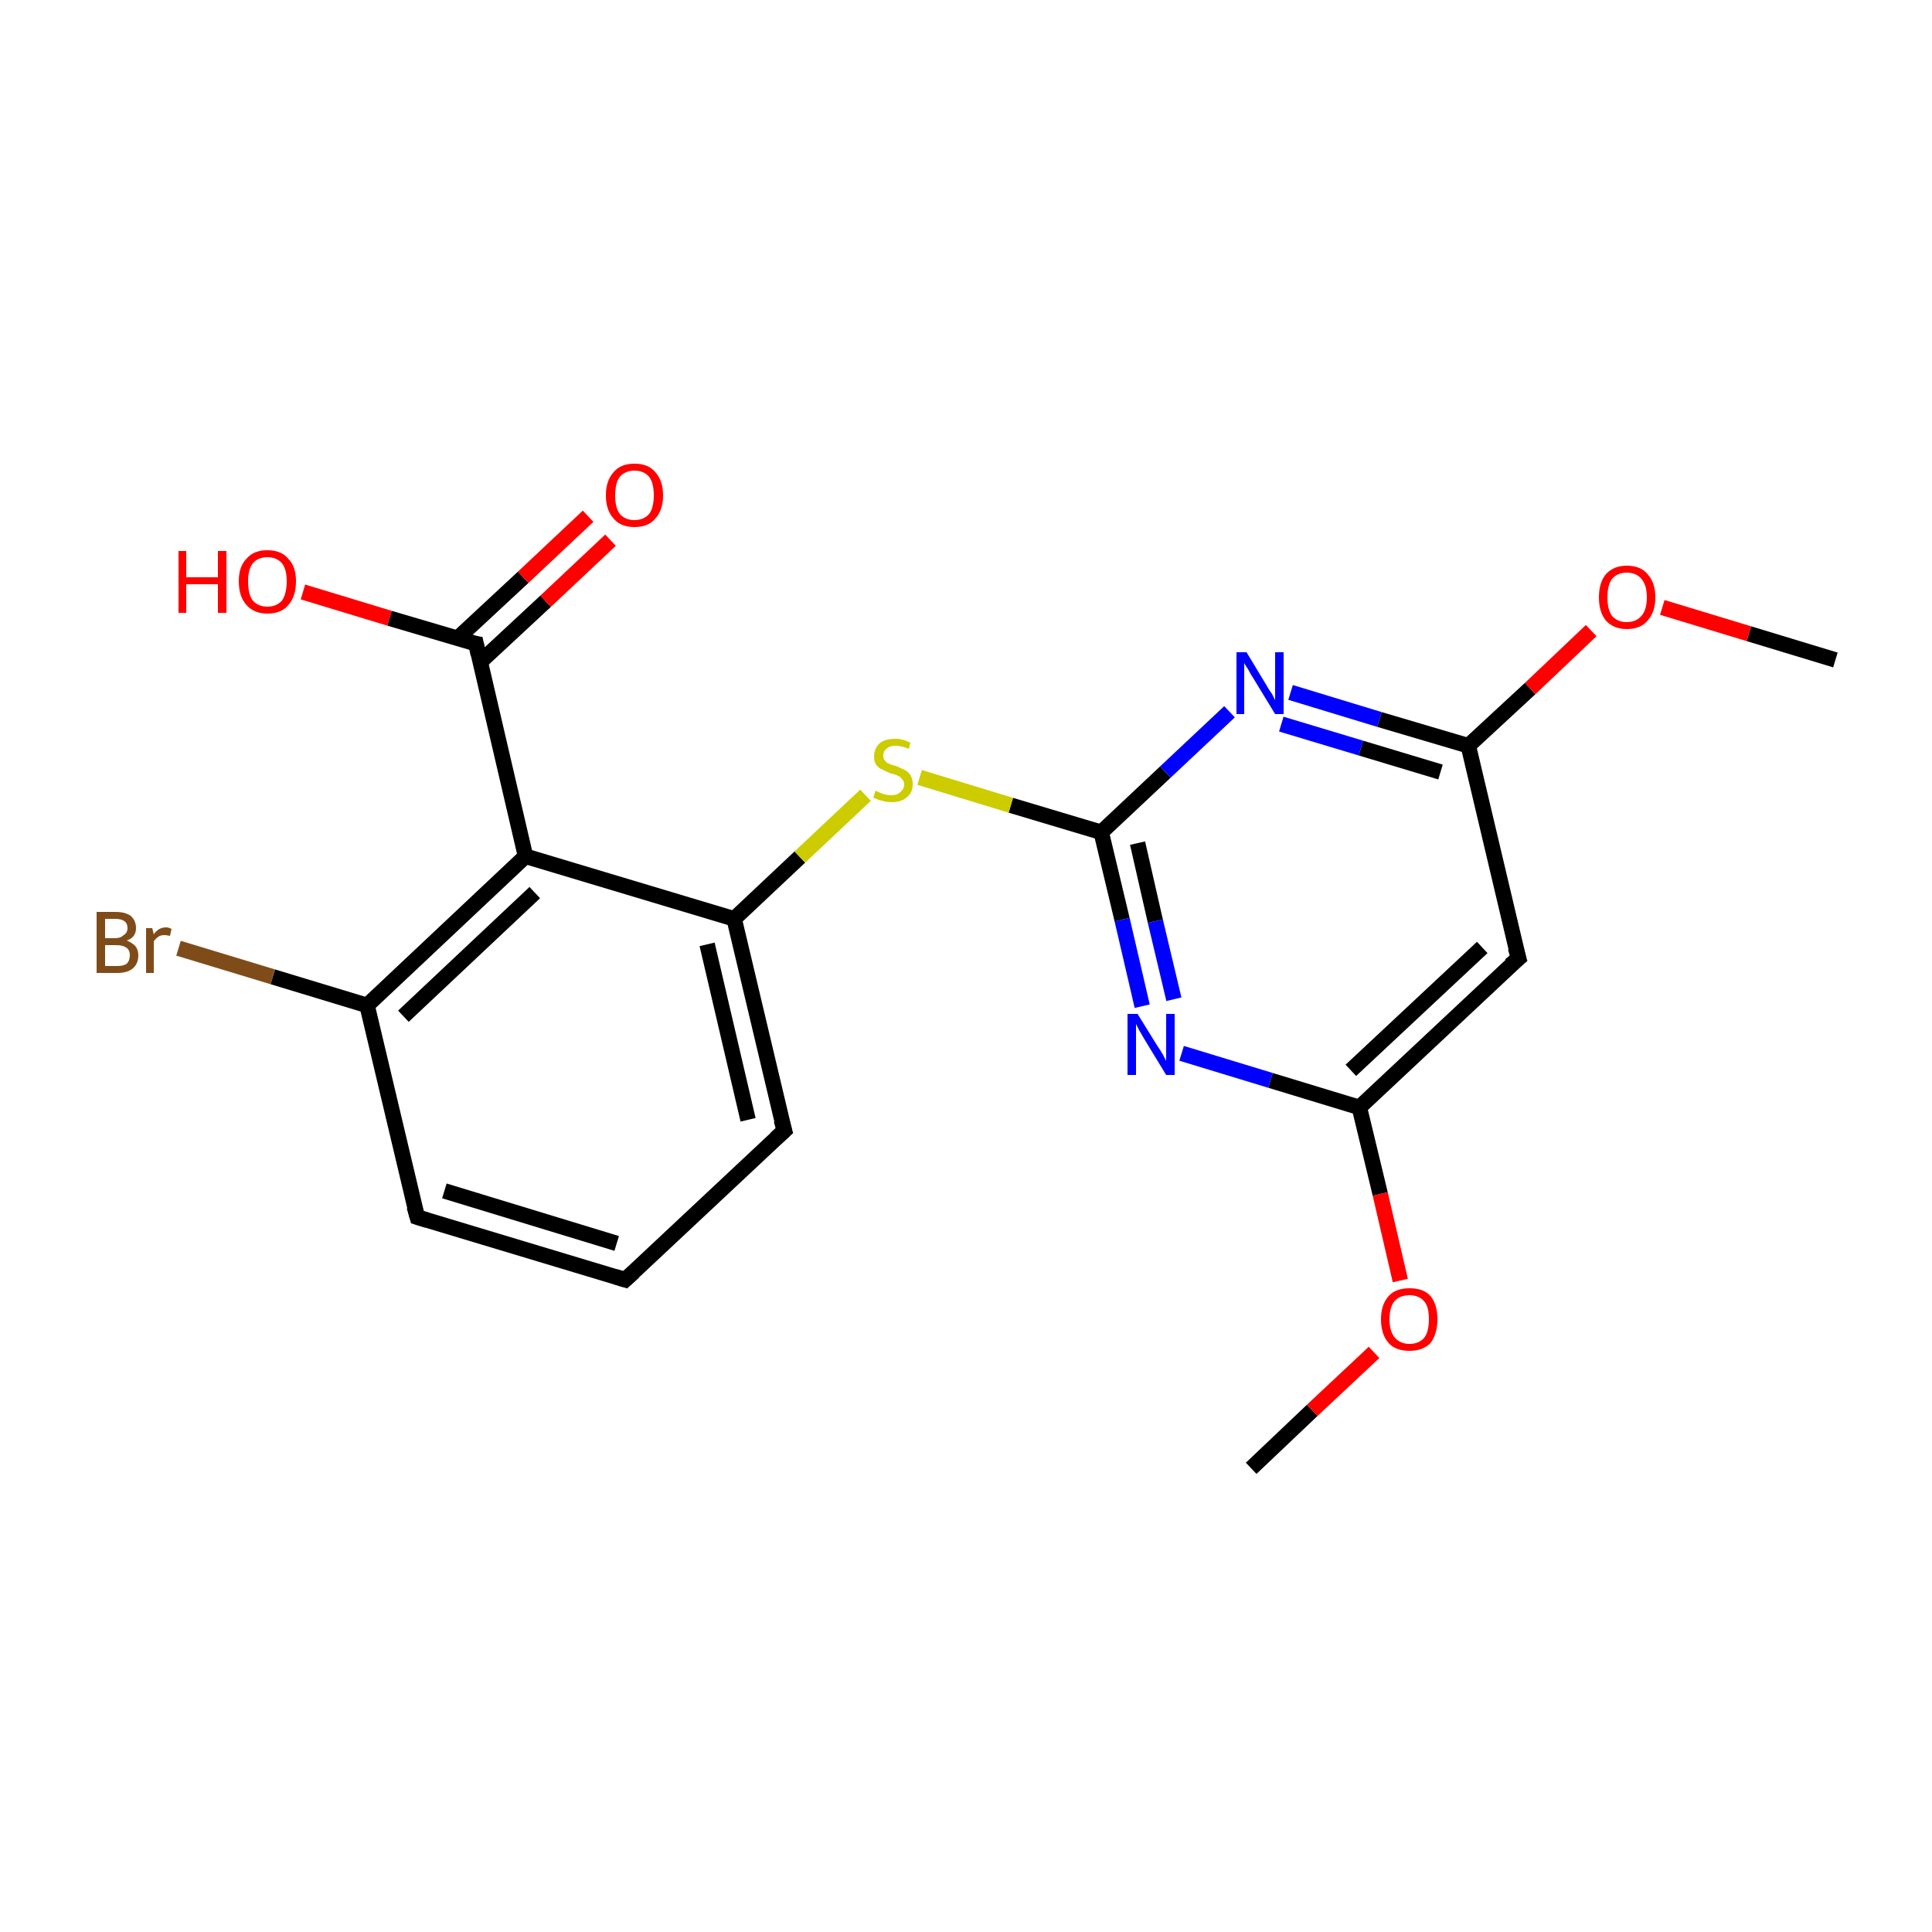 <?xml version='1.0' encoding='iso-8859-1'?>
<svg version='1.1' baseProfile='full'
              xmlns='http://www.w3.org/2000/svg'
                      xmlns:rdkit='http://www.rdkit.org/xml'
                      xmlns:xlink='http://www.w3.org/1999/xlink'
                  xml:space='preserve'
width='250px' height='250px' viewBox='0 0 250 250'>
<!-- END OF HEADER -->
<rect style='opacity:1.0;fill:#FFFFFF;stroke:none' width='250.0' height='250.0' x='0.0' y='0.0'> </rect>
<path class='bond-0 atom-0 atom-18' d='M 161.9,190.0 L 169.8,182.5' style='fill:none;fill-rule:evenodd;stroke:#000000;stroke-width:2.0px;stroke-linecap:butt;stroke-linejoin:miter;stroke-opacity:1' />
<path class='bond-0 atom-0 atom-18' d='M 169.8,182.5 L 177.8,175.0' style='fill:none;fill-rule:evenodd;stroke:#FF0000;stroke-width:2.0px;stroke-linecap:butt;stroke-linejoin:miter;stroke-opacity:1' />
<path class='bond-1 atom-1 atom-19' d='M 237.5,85.4 L 226.3,82.0' style='fill:none;fill-rule:evenodd;stroke:#000000;stroke-width:2.0px;stroke-linecap:butt;stroke-linejoin:miter;stroke-opacity:1' />
<path class='bond-1 atom-1 atom-19' d='M 226.3,82.0 L 215.1,78.6' style='fill:none;fill-rule:evenodd;stroke:#FF0000;stroke-width:2.0px;stroke-linecap:butt;stroke-linejoin:miter;stroke-opacity:1' />
<path class='bond-2 atom-2 atom-3' d='M 80.9,165.6 L 54.0,157.5' style='fill:none;fill-rule:evenodd;stroke:#000000;stroke-width:2.0px;stroke-linecap:butt;stroke-linejoin:miter;stroke-opacity:1' />
<path class='bond-2 atom-2 atom-3' d='M 79.8,160.9 L 57.5,154.1' style='fill:none;fill-rule:evenodd;stroke:#000000;stroke-width:2.0px;stroke-linecap:butt;stroke-linejoin:miter;stroke-opacity:1' />
<path class='bond-3 atom-2 atom-4' d='M 80.9,165.6 L 101.5,146.3' style='fill:none;fill-rule:evenodd;stroke:#000000;stroke-width:2.0px;stroke-linecap:butt;stroke-linejoin:miter;stroke-opacity:1' />
<path class='bond-4 atom-3 atom-6' d='M 54.0,157.5 L 47.5,130.1' style='fill:none;fill-rule:evenodd;stroke:#000000;stroke-width:2.0px;stroke-linecap:butt;stroke-linejoin:miter;stroke-opacity:1' />
<path class='bond-5 atom-4 atom-7' d='M 101.5,146.3 L 95.0,118.9' style='fill:none;fill-rule:evenodd;stroke:#000000;stroke-width:2.0px;stroke-linecap:butt;stroke-linejoin:miter;stroke-opacity:1' />
<path class='bond-5 atom-4 atom-7' d='M 96.8,144.9 L 91.5,122.2' style='fill:none;fill-rule:evenodd;stroke:#000000;stroke-width:2.0px;stroke-linecap:butt;stroke-linejoin:miter;stroke-opacity:1' />
<path class='bond-6 atom-5 atom-8' d='M 196.5,124.0 L 175.9,143.3' style='fill:none;fill-rule:evenodd;stroke:#000000;stroke-width:2.0px;stroke-linecap:butt;stroke-linejoin:miter;stroke-opacity:1' />
<path class='bond-6 atom-5 atom-8' d='M 191.8,122.6 L 174.8,138.5' style='fill:none;fill-rule:evenodd;stroke:#000000;stroke-width:2.0px;stroke-linecap:butt;stroke-linejoin:miter;stroke-opacity:1' />
<path class='bond-7 atom-5 atom-9' d='M 196.5,124.0 L 190.0,96.5' style='fill:none;fill-rule:evenodd;stroke:#000000;stroke-width:2.0px;stroke-linecap:butt;stroke-linejoin:miter;stroke-opacity:1' />
<path class='bond-8 atom-6 atom-10' d='M 47.5,130.1 L 68.0,110.8' style='fill:none;fill-rule:evenodd;stroke:#000000;stroke-width:2.0px;stroke-linecap:butt;stroke-linejoin:miter;stroke-opacity:1' />
<path class='bond-8 atom-6 atom-10' d='M 52.2,131.5 L 69.2,115.5' style='fill:none;fill-rule:evenodd;stroke:#000000;stroke-width:2.0px;stroke-linecap:butt;stroke-linejoin:miter;stroke-opacity:1' />
<path class='bond-9 atom-6 atom-13' d='M 47.5,130.1 L 35.3,126.4' style='fill:none;fill-rule:evenodd;stroke:#000000;stroke-width:2.0px;stroke-linecap:butt;stroke-linejoin:miter;stroke-opacity:1' />
<path class='bond-9 atom-6 atom-13' d='M 35.3,126.4 L 23.1,122.7' style='fill:none;fill-rule:evenodd;stroke:#7F4C19;stroke-width:2.0px;stroke-linecap:butt;stroke-linejoin:miter;stroke-opacity:1' />
<path class='bond-10 atom-7 atom-10' d='M 95.0,118.9 L 68.0,110.8' style='fill:none;fill-rule:evenodd;stroke:#000000;stroke-width:2.0px;stroke-linecap:butt;stroke-linejoin:miter;stroke-opacity:1' />
<path class='bond-11 atom-7 atom-20' d='M 95.0,118.9 L 103.5,110.9' style='fill:none;fill-rule:evenodd;stroke:#000000;stroke-width:2.0px;stroke-linecap:butt;stroke-linejoin:miter;stroke-opacity:1' />
<path class='bond-11 atom-7 atom-20' d='M 103.5,110.9 L 112.0,102.9' style='fill:none;fill-rule:evenodd;stroke:#CCCC00;stroke-width:2.0px;stroke-linecap:butt;stroke-linejoin:miter;stroke-opacity:1' />
<path class='bond-12 atom-8 atom-14' d='M 175.9,143.3 L 164.4,139.8' style='fill:none;fill-rule:evenodd;stroke:#000000;stroke-width:2.0px;stroke-linecap:butt;stroke-linejoin:miter;stroke-opacity:1' />
<path class='bond-12 atom-8 atom-14' d='M 164.4,139.8 L 152.9,136.3' style='fill:none;fill-rule:evenodd;stroke:#0000FF;stroke-width:2.0px;stroke-linecap:butt;stroke-linejoin:miter;stroke-opacity:1' />
<path class='bond-13 atom-8 atom-18' d='M 175.9,143.3 L 178.6,154.5' style='fill:none;fill-rule:evenodd;stroke:#000000;stroke-width:2.0px;stroke-linecap:butt;stroke-linejoin:miter;stroke-opacity:1' />
<path class='bond-13 atom-8 atom-18' d='M 178.6,154.5 L 181.2,165.7' style='fill:none;fill-rule:evenodd;stroke:#FF0000;stroke-width:2.0px;stroke-linecap:butt;stroke-linejoin:miter;stroke-opacity:1' />
<path class='bond-14 atom-9 atom-15' d='M 190.0,96.5 L 178.5,93.1' style='fill:none;fill-rule:evenodd;stroke:#000000;stroke-width:2.0px;stroke-linecap:butt;stroke-linejoin:miter;stroke-opacity:1' />
<path class='bond-14 atom-9 atom-15' d='M 178.5,93.1 L 167.0,89.6' style='fill:none;fill-rule:evenodd;stroke:#0000FF;stroke-width:2.0px;stroke-linecap:butt;stroke-linejoin:miter;stroke-opacity:1' />
<path class='bond-14 atom-9 atom-15' d='M 186.4,99.9 L 176.1,96.8' style='fill:none;fill-rule:evenodd;stroke:#000000;stroke-width:2.0px;stroke-linecap:butt;stroke-linejoin:miter;stroke-opacity:1' />
<path class='bond-14 atom-9 atom-15' d='M 176.1,96.8 L 165.8,93.7' style='fill:none;fill-rule:evenodd;stroke:#0000FF;stroke-width:2.0px;stroke-linecap:butt;stroke-linejoin:miter;stroke-opacity:1' />
<path class='bond-15 atom-9 atom-19' d='M 190.0,96.5 L 198.0,89.1' style='fill:none;fill-rule:evenodd;stroke:#000000;stroke-width:2.0px;stroke-linecap:butt;stroke-linejoin:miter;stroke-opacity:1' />
<path class='bond-15 atom-9 atom-19' d='M 198.0,89.1 L 205.9,81.6' style='fill:none;fill-rule:evenodd;stroke:#FF0000;stroke-width:2.0px;stroke-linecap:butt;stroke-linejoin:miter;stroke-opacity:1' />
<path class='bond-16 atom-10 atom-11' d='M 68.0,110.8 L 61.6,83.3' style='fill:none;fill-rule:evenodd;stroke:#000000;stroke-width:2.0px;stroke-linecap:butt;stroke-linejoin:miter;stroke-opacity:1' />
<path class='bond-17 atom-11 atom-16' d='M 62.1,85.7 L 70.6,77.8' style='fill:none;fill-rule:evenodd;stroke:#000000;stroke-width:2.0px;stroke-linecap:butt;stroke-linejoin:miter;stroke-opacity:1' />
<path class='bond-17 atom-11 atom-16' d='M 70.6,77.8 L 79.0,69.9' style='fill:none;fill-rule:evenodd;stroke:#FF0000;stroke-width:2.0px;stroke-linecap:butt;stroke-linejoin:miter;stroke-opacity:1' />
<path class='bond-17 atom-11 atom-16' d='M 59.2,82.6 L 67.7,74.7' style='fill:none;fill-rule:evenodd;stroke:#000000;stroke-width:2.0px;stroke-linecap:butt;stroke-linejoin:miter;stroke-opacity:1' />
<path class='bond-17 atom-11 atom-16' d='M 67.7,74.7 L 76.1,66.8' style='fill:none;fill-rule:evenodd;stroke:#FF0000;stroke-width:2.0px;stroke-linecap:butt;stroke-linejoin:miter;stroke-opacity:1' />
<path class='bond-18 atom-11 atom-17' d='M 61.6,83.3 L 50.4,80.0' style='fill:none;fill-rule:evenodd;stroke:#000000;stroke-width:2.0px;stroke-linecap:butt;stroke-linejoin:miter;stroke-opacity:1' />
<path class='bond-18 atom-11 atom-17' d='M 50.4,80.0 L 39.2,76.6' style='fill:none;fill-rule:evenodd;stroke:#FF0000;stroke-width:2.0px;stroke-linecap:butt;stroke-linejoin:miter;stroke-opacity:1' />
<path class='bond-19 atom-12 atom-14' d='M 142.5,107.7 L 145.2,119.0' style='fill:none;fill-rule:evenodd;stroke:#000000;stroke-width:2.0px;stroke-linecap:butt;stroke-linejoin:miter;stroke-opacity:1' />
<path class='bond-19 atom-12 atom-14' d='M 145.2,119.0 L 147.8,130.2' style='fill:none;fill-rule:evenodd;stroke:#0000FF;stroke-width:2.0px;stroke-linecap:butt;stroke-linejoin:miter;stroke-opacity:1' />
<path class='bond-19 atom-12 atom-14' d='M 147.2,109.1 L 149.5,119.2' style='fill:none;fill-rule:evenodd;stroke:#000000;stroke-width:2.0px;stroke-linecap:butt;stroke-linejoin:miter;stroke-opacity:1' />
<path class='bond-19 atom-12 atom-14' d='M 149.5,119.2 L 151.9,129.3' style='fill:none;fill-rule:evenodd;stroke:#0000FF;stroke-width:2.0px;stroke-linecap:butt;stroke-linejoin:miter;stroke-opacity:1' />
<path class='bond-20 atom-12 atom-15' d='M 142.5,107.7 L 150.8,99.9' style='fill:none;fill-rule:evenodd;stroke:#000000;stroke-width:2.0px;stroke-linecap:butt;stroke-linejoin:miter;stroke-opacity:1' />
<path class='bond-20 atom-12 atom-15' d='M 150.8,99.9 L 159.1,92.1' style='fill:none;fill-rule:evenodd;stroke:#0000FF;stroke-width:2.0px;stroke-linecap:butt;stroke-linejoin:miter;stroke-opacity:1' />
<path class='bond-21 atom-12 atom-20' d='M 142.5,107.7 L 130.8,104.2' style='fill:none;fill-rule:evenodd;stroke:#000000;stroke-width:2.0px;stroke-linecap:butt;stroke-linejoin:miter;stroke-opacity:1' />
<path class='bond-21 atom-12 atom-20' d='M 130.8,104.2 L 119.0,100.6' style='fill:none;fill-rule:evenodd;stroke:#CCCC00;stroke-width:2.0px;stroke-linecap:butt;stroke-linejoin:miter;stroke-opacity:1' />
<path d='M 79.6,165.2 L 80.9,165.6 L 82.0,164.6' style='fill:none;stroke:#000000;stroke-width:2.0px;stroke-linecap:butt;stroke-linejoin:miter;stroke-opacity:1;' />
<path d='M 55.3,157.9 L 54.0,157.5 L 53.6,156.1' style='fill:none;stroke:#000000;stroke-width:2.0px;stroke-linecap:butt;stroke-linejoin:miter;stroke-opacity:1;' />
<path d='M 100.4,147.3 L 101.5,146.3 L 101.1,144.9' style='fill:none;stroke:#000000;stroke-width:2.0px;stroke-linecap:butt;stroke-linejoin:miter;stroke-opacity:1;' />
<path d='M 195.4,124.9 L 196.5,124.0 L 196.1,122.6' style='fill:none;stroke:#000000;stroke-width:2.0px;stroke-linecap:butt;stroke-linejoin:miter;stroke-opacity:1;' />
<path d='M 61.9,84.7 L 61.6,83.3 L 61.0,83.2' style='fill:none;stroke:#000000;stroke-width:2.0px;stroke-linecap:butt;stroke-linejoin:miter;stroke-opacity:1;' />
<path class='atom-13' d='M 16.4 121.7
Q 17.1 122.0, 17.5 122.4
Q 17.9 122.9, 17.9 123.6
Q 17.9 124.7, 17.2 125.3
Q 16.5 125.9, 15.2 125.9
L 12.5 125.9
L 12.5 118.0
L 14.9 118.0
Q 16.2 118.0, 16.9 118.5
Q 17.6 119.1, 17.6 120.1
Q 17.6 121.3, 16.4 121.7
M 13.6 118.9
L 13.6 121.4
L 14.9 121.4
Q 15.6 121.4, 16.0 121.0
Q 16.5 120.7, 16.5 120.1
Q 16.5 118.9, 14.9 118.9
L 13.6 118.9
M 15.2 125.0
Q 16.0 125.0, 16.4 124.7
Q 16.8 124.3, 16.8 123.6
Q 16.8 122.9, 16.3 122.6
Q 15.9 122.3, 15.0 122.3
L 13.6 122.3
L 13.6 125.0
L 15.2 125.0
' fill='#7F4C19'/>
<path class='atom-13' d='M 19.7 120.1
L 19.9 120.9
Q 20.5 120.0, 21.5 120.0
Q 21.8 120.0, 22.2 120.2
L 22.0 121.1
Q 21.5 121.0, 21.3 121.0
Q 20.8 121.0, 20.5 121.2
Q 20.2 121.4, 19.9 121.8
L 19.9 125.9
L 18.9 125.9
L 18.9 120.1
L 19.7 120.1
' fill='#7F4C19'/>
<path class='atom-14' d='M 147.2 131.2
L 149.8 135.4
Q 150.1 135.8, 150.5 136.5
Q 150.9 137.3, 150.9 137.3
L 150.9 131.2
L 152.0 131.2
L 152.0 139.1
L 150.9 139.1
L 148.1 134.5
Q 147.8 134.0, 147.4 133.3
Q 147.1 132.7, 147.0 132.5
L 147.0 139.1
L 145.9 139.1
L 145.9 131.2
L 147.2 131.2
' fill='#0000FF'/>
<path class='atom-15' d='M 161.3 84.4
L 163.9 88.7
Q 164.1 89.1, 164.6 89.8
Q 165.0 90.6, 165.0 90.6
L 165.0 84.4
L 166.1 84.4
L 166.1 92.4
L 165.0 92.4
L 162.2 87.8
Q 161.8 87.2, 161.5 86.6
Q 161.1 86.0, 161.0 85.8
L 161.0 92.4
L 160.0 92.4
L 160.0 84.4
L 161.3 84.4
' fill='#0000FF'/>
<path class='atom-16' d='M 78.4 64.1
Q 78.4 62.2, 79.4 61.1
Q 80.3 60.0, 82.1 60.0
Q 83.9 60.0, 84.8 61.1
Q 85.8 62.2, 85.8 64.1
Q 85.8 66.0, 84.8 67.1
Q 83.9 68.2, 82.1 68.2
Q 80.3 68.2, 79.4 67.1
Q 78.4 66.0, 78.4 64.1
M 82.1 67.3
Q 83.3 67.3, 84.0 66.5
Q 84.6 65.7, 84.6 64.1
Q 84.6 62.5, 84.0 61.7
Q 83.3 60.9, 82.1 60.9
Q 80.9 60.9, 80.2 61.7
Q 79.6 62.5, 79.6 64.1
Q 79.6 65.7, 80.2 66.5
Q 80.9 67.3, 82.1 67.3
' fill='#FF0000'/>
<path class='atom-17' d='M 23.1 71.3
L 24.1 71.3
L 24.1 74.7
L 28.2 74.7
L 28.2 71.3
L 29.3 71.3
L 29.3 79.3
L 28.2 79.3
L 28.2 75.6
L 24.1 75.6
L 24.1 79.3
L 23.1 79.3
L 23.1 71.3
' fill='#FF0000'/>
<path class='atom-17' d='M 30.9 75.2
Q 30.9 73.3, 31.9 72.3
Q 32.8 71.2, 34.6 71.2
Q 36.4 71.2, 37.3 72.3
Q 38.3 73.3, 38.3 75.2
Q 38.3 77.2, 37.3 78.3
Q 36.4 79.4, 34.6 79.4
Q 32.9 79.4, 31.9 78.3
Q 30.9 77.2, 30.9 75.2
M 34.6 78.5
Q 35.8 78.5, 36.5 77.7
Q 37.1 76.8, 37.1 75.2
Q 37.1 73.7, 36.5 72.9
Q 35.8 72.1, 34.6 72.1
Q 33.4 72.1, 32.7 72.9
Q 32.1 73.7, 32.1 75.2
Q 32.1 76.9, 32.7 77.7
Q 33.4 78.5, 34.6 78.5
' fill='#FF0000'/>
<path class='atom-18' d='M 178.7 170.7
Q 178.7 168.8, 179.7 167.7
Q 180.6 166.7, 182.4 166.7
Q 184.2 166.7, 185.1 167.7
Q 186.0 168.8, 186.0 170.7
Q 186.0 172.6, 185.1 173.8
Q 184.1 174.8, 182.4 174.8
Q 180.6 174.8, 179.7 173.8
Q 178.7 172.7, 178.7 170.7
M 182.4 173.9
Q 183.6 173.9, 184.3 173.1
Q 184.9 172.3, 184.9 170.7
Q 184.9 169.1, 184.3 168.4
Q 183.6 167.6, 182.4 167.6
Q 181.2 167.6, 180.5 168.3
Q 179.8 169.1, 179.8 170.7
Q 179.8 172.3, 180.5 173.1
Q 181.2 173.9, 182.4 173.9
' fill='#FF0000'/>
<path class='atom-19' d='M 206.9 77.3
Q 206.9 75.4, 207.8 74.3
Q 208.8 73.2, 210.5 73.2
Q 212.3 73.2, 213.2 74.3
Q 214.2 75.4, 214.2 77.3
Q 214.2 79.2, 213.2 80.3
Q 212.3 81.4, 210.5 81.4
Q 208.8 81.4, 207.8 80.3
Q 206.9 79.2, 206.9 77.3
M 210.5 80.5
Q 211.7 80.5, 212.4 79.7
Q 213.1 78.9, 213.1 77.3
Q 213.1 75.7, 212.4 74.9
Q 211.7 74.1, 210.5 74.1
Q 209.3 74.1, 208.6 74.9
Q 208.0 75.7, 208.0 77.3
Q 208.0 78.9, 208.6 79.7
Q 209.3 80.5, 210.5 80.5
' fill='#FF0000'/>
<path class='atom-20' d='M 113.3 102.3
Q 113.4 102.4, 113.7 102.5
Q 114.1 102.7, 114.5 102.8
Q 114.9 102.9, 115.3 102.9
Q 116.1 102.9, 116.5 102.5
Q 117.0 102.1, 117.0 101.5
Q 117.0 101.1, 116.7 100.8
Q 116.5 100.5, 116.2 100.4
Q 115.9 100.2, 115.3 100.1
Q 114.6 99.8, 114.2 99.6
Q 113.7 99.4, 113.4 99.0
Q 113.1 98.6, 113.1 97.9
Q 113.1 96.9, 113.8 96.2
Q 114.5 95.6, 115.9 95.6
Q 116.8 95.6, 117.8 96.1
L 117.6 96.9
Q 116.6 96.5, 115.9 96.5
Q 115.1 96.5, 114.7 96.9
Q 114.3 97.2, 114.3 97.7
Q 114.3 98.2, 114.5 98.4
Q 114.7 98.7, 115.0 98.8
Q 115.4 99.0, 115.9 99.1
Q 116.6 99.4, 117.0 99.6
Q 117.5 99.8, 117.8 100.3
Q 118.1 100.7, 118.1 101.5
Q 118.1 102.6, 117.3 103.2
Q 116.6 103.8, 115.4 103.8
Q 114.7 103.8, 114.1 103.6
Q 113.6 103.5, 113.0 103.2
L 113.3 102.3
' fill='#CCCC00'/>
</svg>
